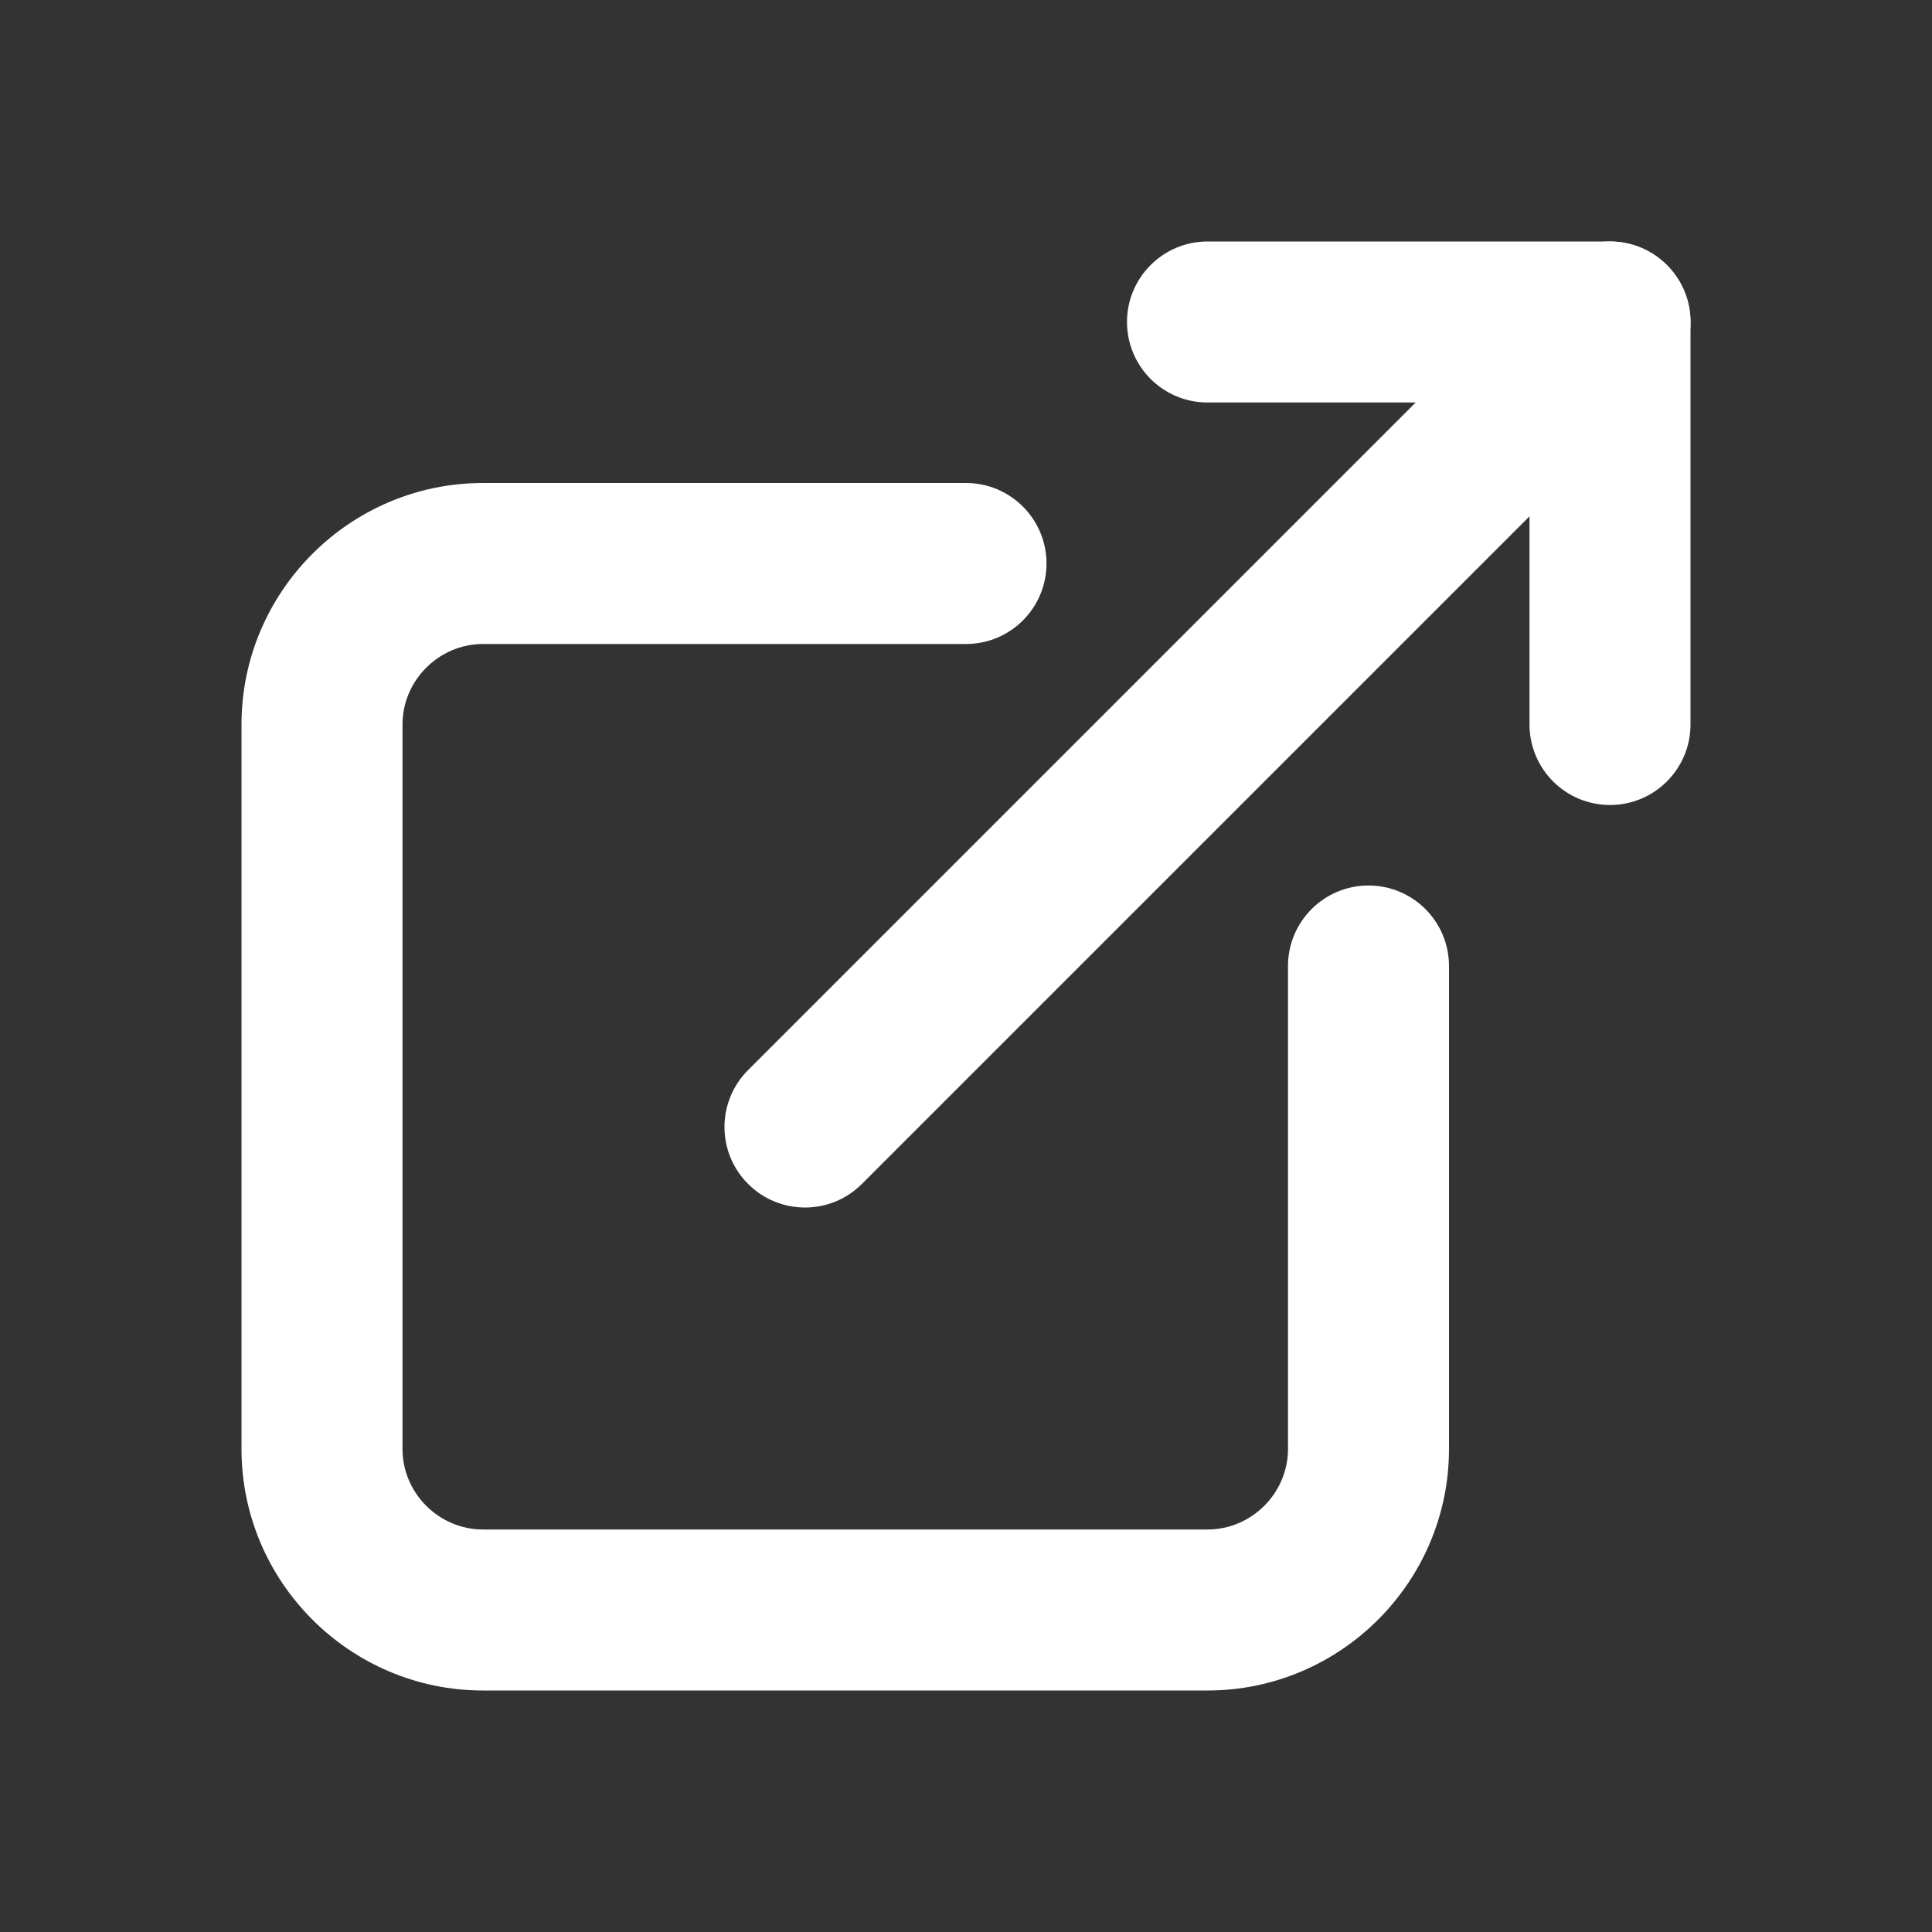 <svg width="24" height="24" viewBox="0 0 24 24" fill="none" xmlns="http://www.w3.org/2000/svg">
<rect x="0" y="0" width="24" height="24" fill="#333333" stroke="none"/>
<path fill-rule="evenodd" clip-rule="evenodd" d="M6 8C5.452 8 5 8.452 5 9V18C5 18.548 5.452 19 6 19H15C15.548 19 16 18.548 16 18V12C16 11.448 16.448 11 17 11C17.552 11 18 11.448 18 12V18C18 19.652 16.652 21 15 21H6C4.348 21 3 19.652 3 18V9C3 7.348 4.348 6 6 6H12C12.552 6 13 6.448 13 7C13 7.552 12.552 8 12 8H6Z" fill="white"/>
<path fill-rule="evenodd" clip-rule="evenodd" d="M14 4C14 3.448 14.448 3 15 3H20C20.552 3 21 3.448 21 4V9C21 9.552 20.552 10 20 10C19.448 10 19 9.552 19 9V5H15C14.448 5 14 4.552 14 4Z" fill="white"/>
<path fill-rule="evenodd" clip-rule="evenodd" d="M20.707 3.293C21.098 3.683 21.098 4.317 20.707 4.707L10.707 14.707C10.317 15.098 9.683 15.098 9.293 14.707C8.902 14.317 8.902 13.683 9.293 13.293L19.293 3.293C19.683 2.902 20.317 2.902 20.707 3.293Z" fill="white"/>
</svg>
